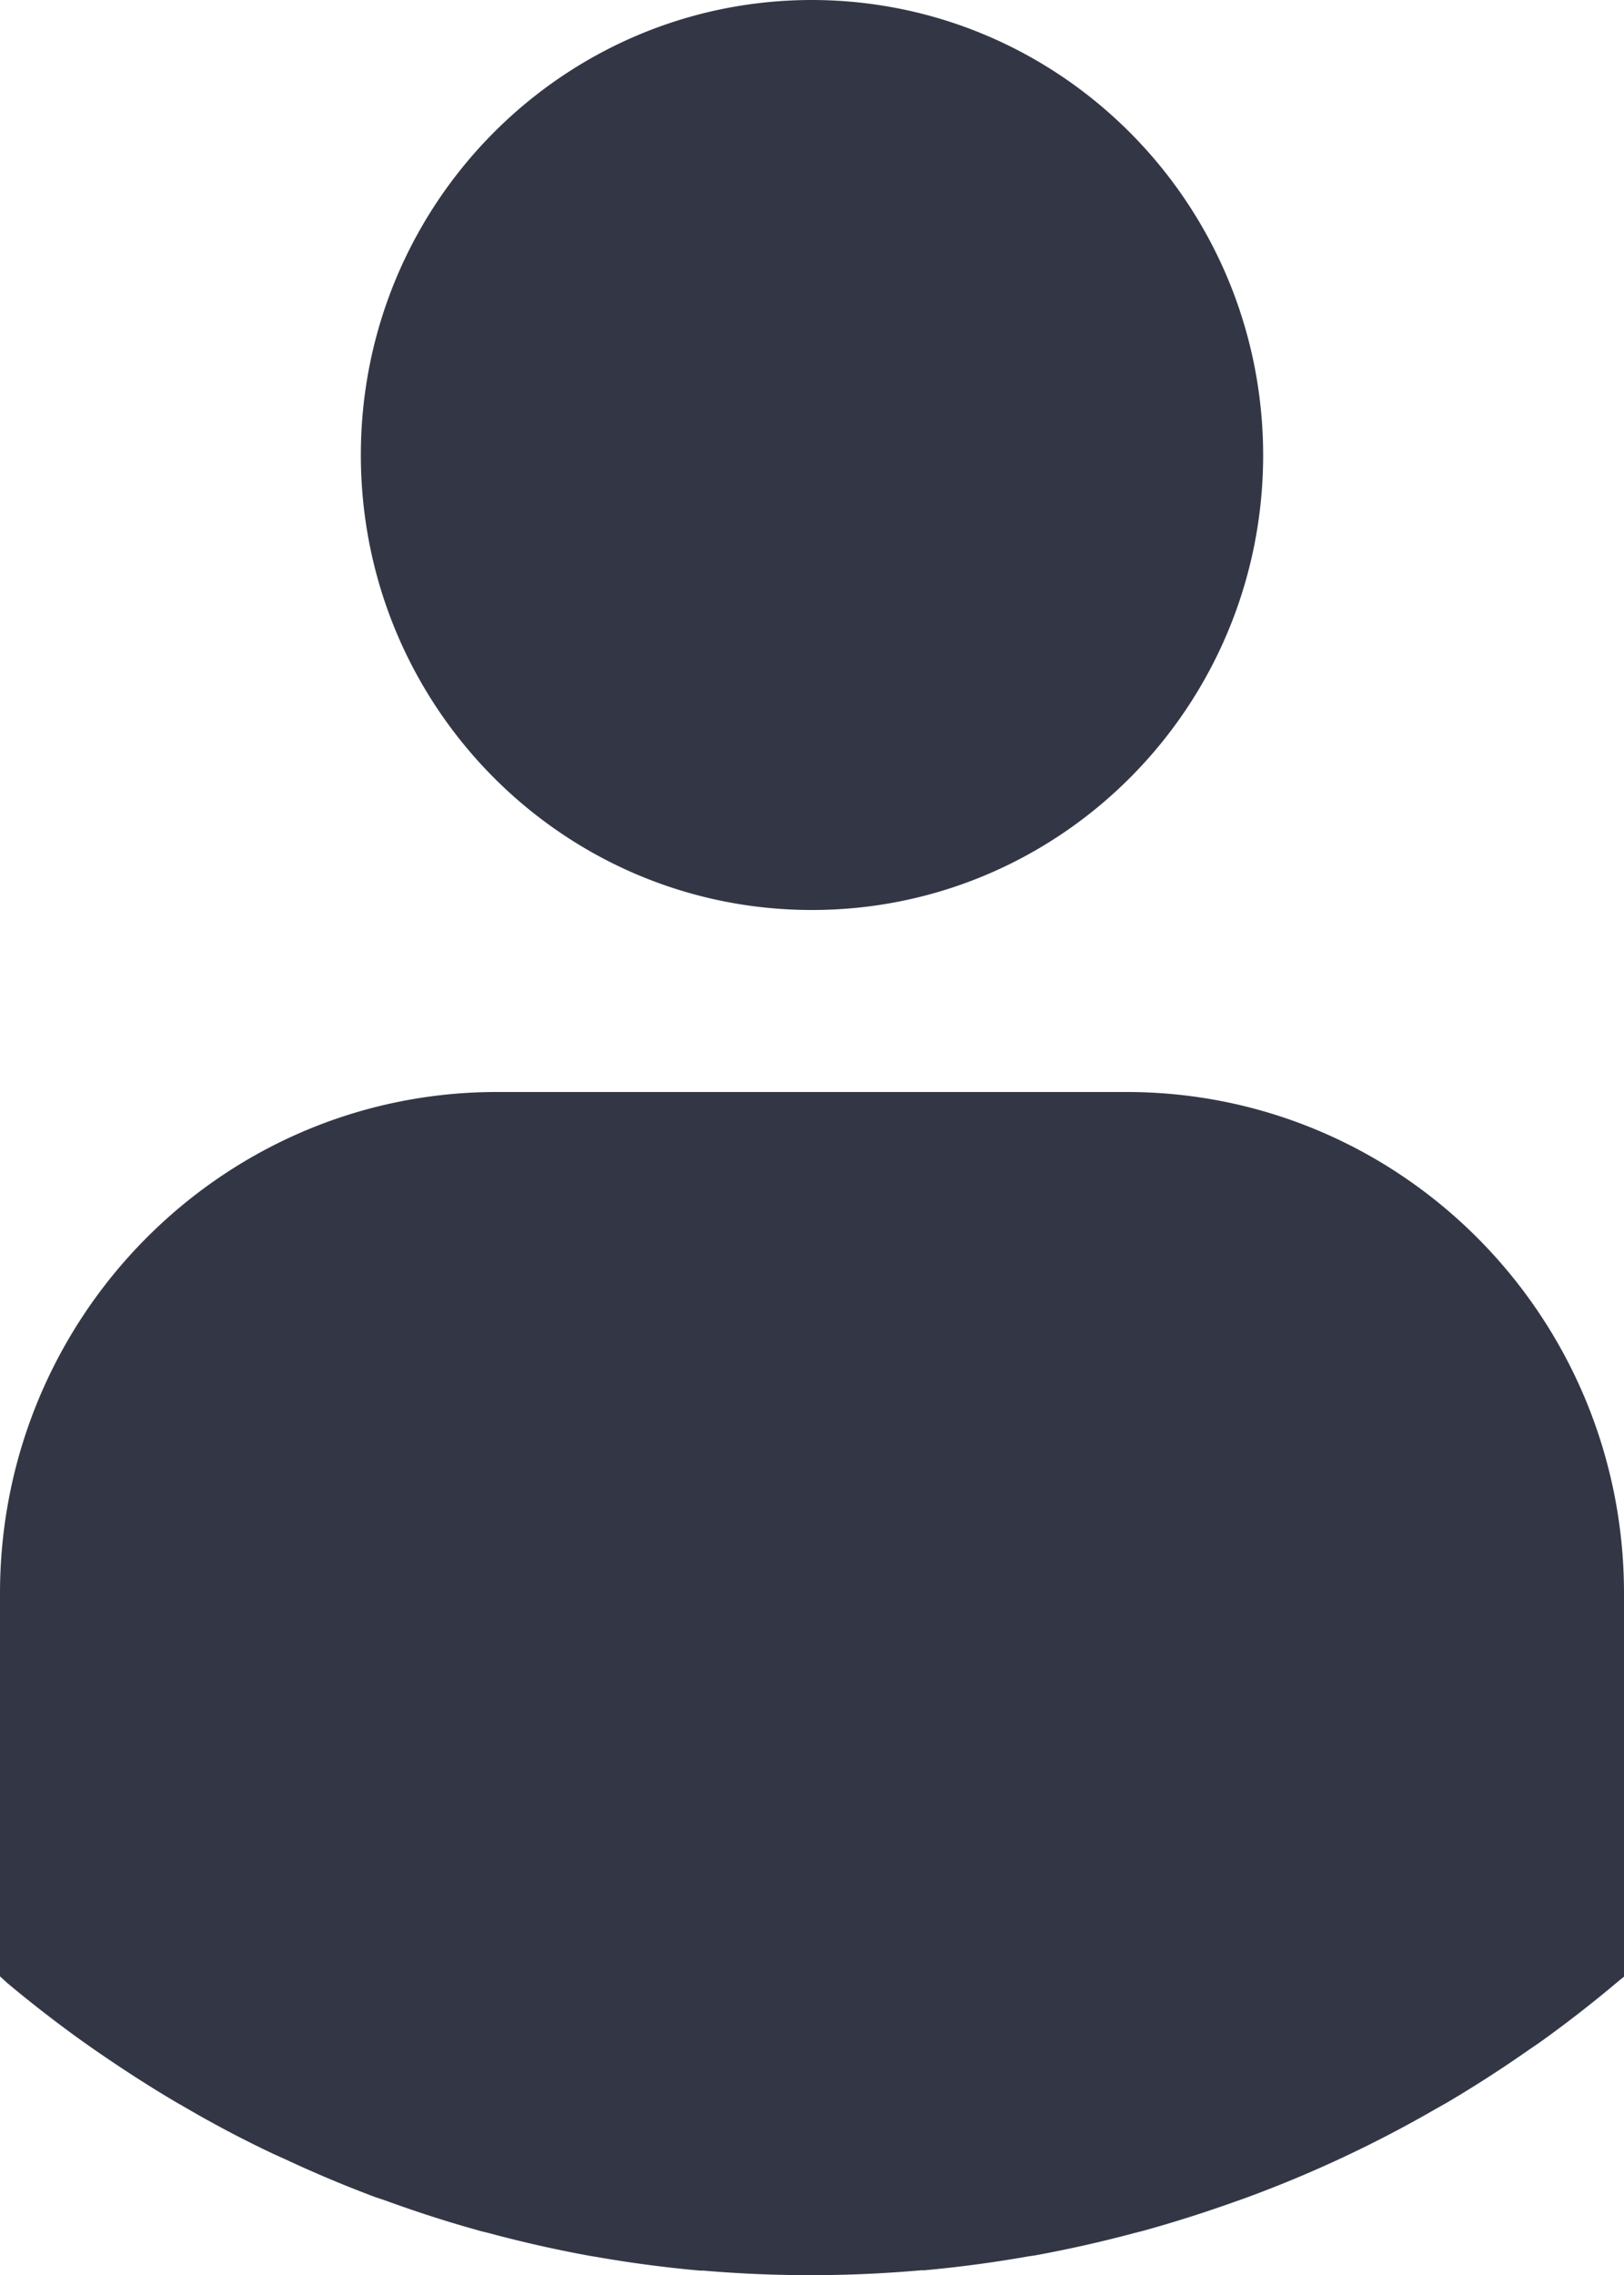 <svg xmlns="http://www.w3.org/2000/svg" width="10" height="14" viewBox="0 0 10 14">
    <path fill="#333745" fill-rule="evenodd" d="M6.944 6.72C8.631 6.724 9.998 8.1 10 9.802v2.362l-.037.03c-.155.131-.315.255-.478.372l-.066.045a7.758 7.758 0 0 1-.507.327l-.066.037a7.488 7.488 0 0 1-1.163.546l-.056.02c-.195.07-.392.133-.591.188l-.048.012a7.77 7.77 0 0 1-.618.139l-.036.005a7.67 7.67 0 0 1-.643.086h-.02a7.725 7.725 0 0 1-1.34.002h-.02a7.645 7.645 0 0 1-.643-.085l-.037-.006a7.692 7.692 0 0 1-.617-.139l-.049-.012a7.707 7.707 0 0 1-.588-.188l-.06-.02a7.596 7.596 0 0 1-.56-.235l-.069-.031a7.01 7.01 0 0 1-.53-.278l-.073-.042c-.17-.1-.336-.208-.5-.321l-.074-.052a7.82 7.82 0 0 1-.47-.364L0 12.162v-2.36C.002 8.1 1.369 6.722 3.056 6.72h3.888zM5 0c1.533.002 2.776 1.254 2.778 2.8 0 1.547-1.244 2.8-2.778 2.8S2.222 4.348 2.222 2.8C2.222 1.254 3.466 0 5 0z"/>
</svg>
